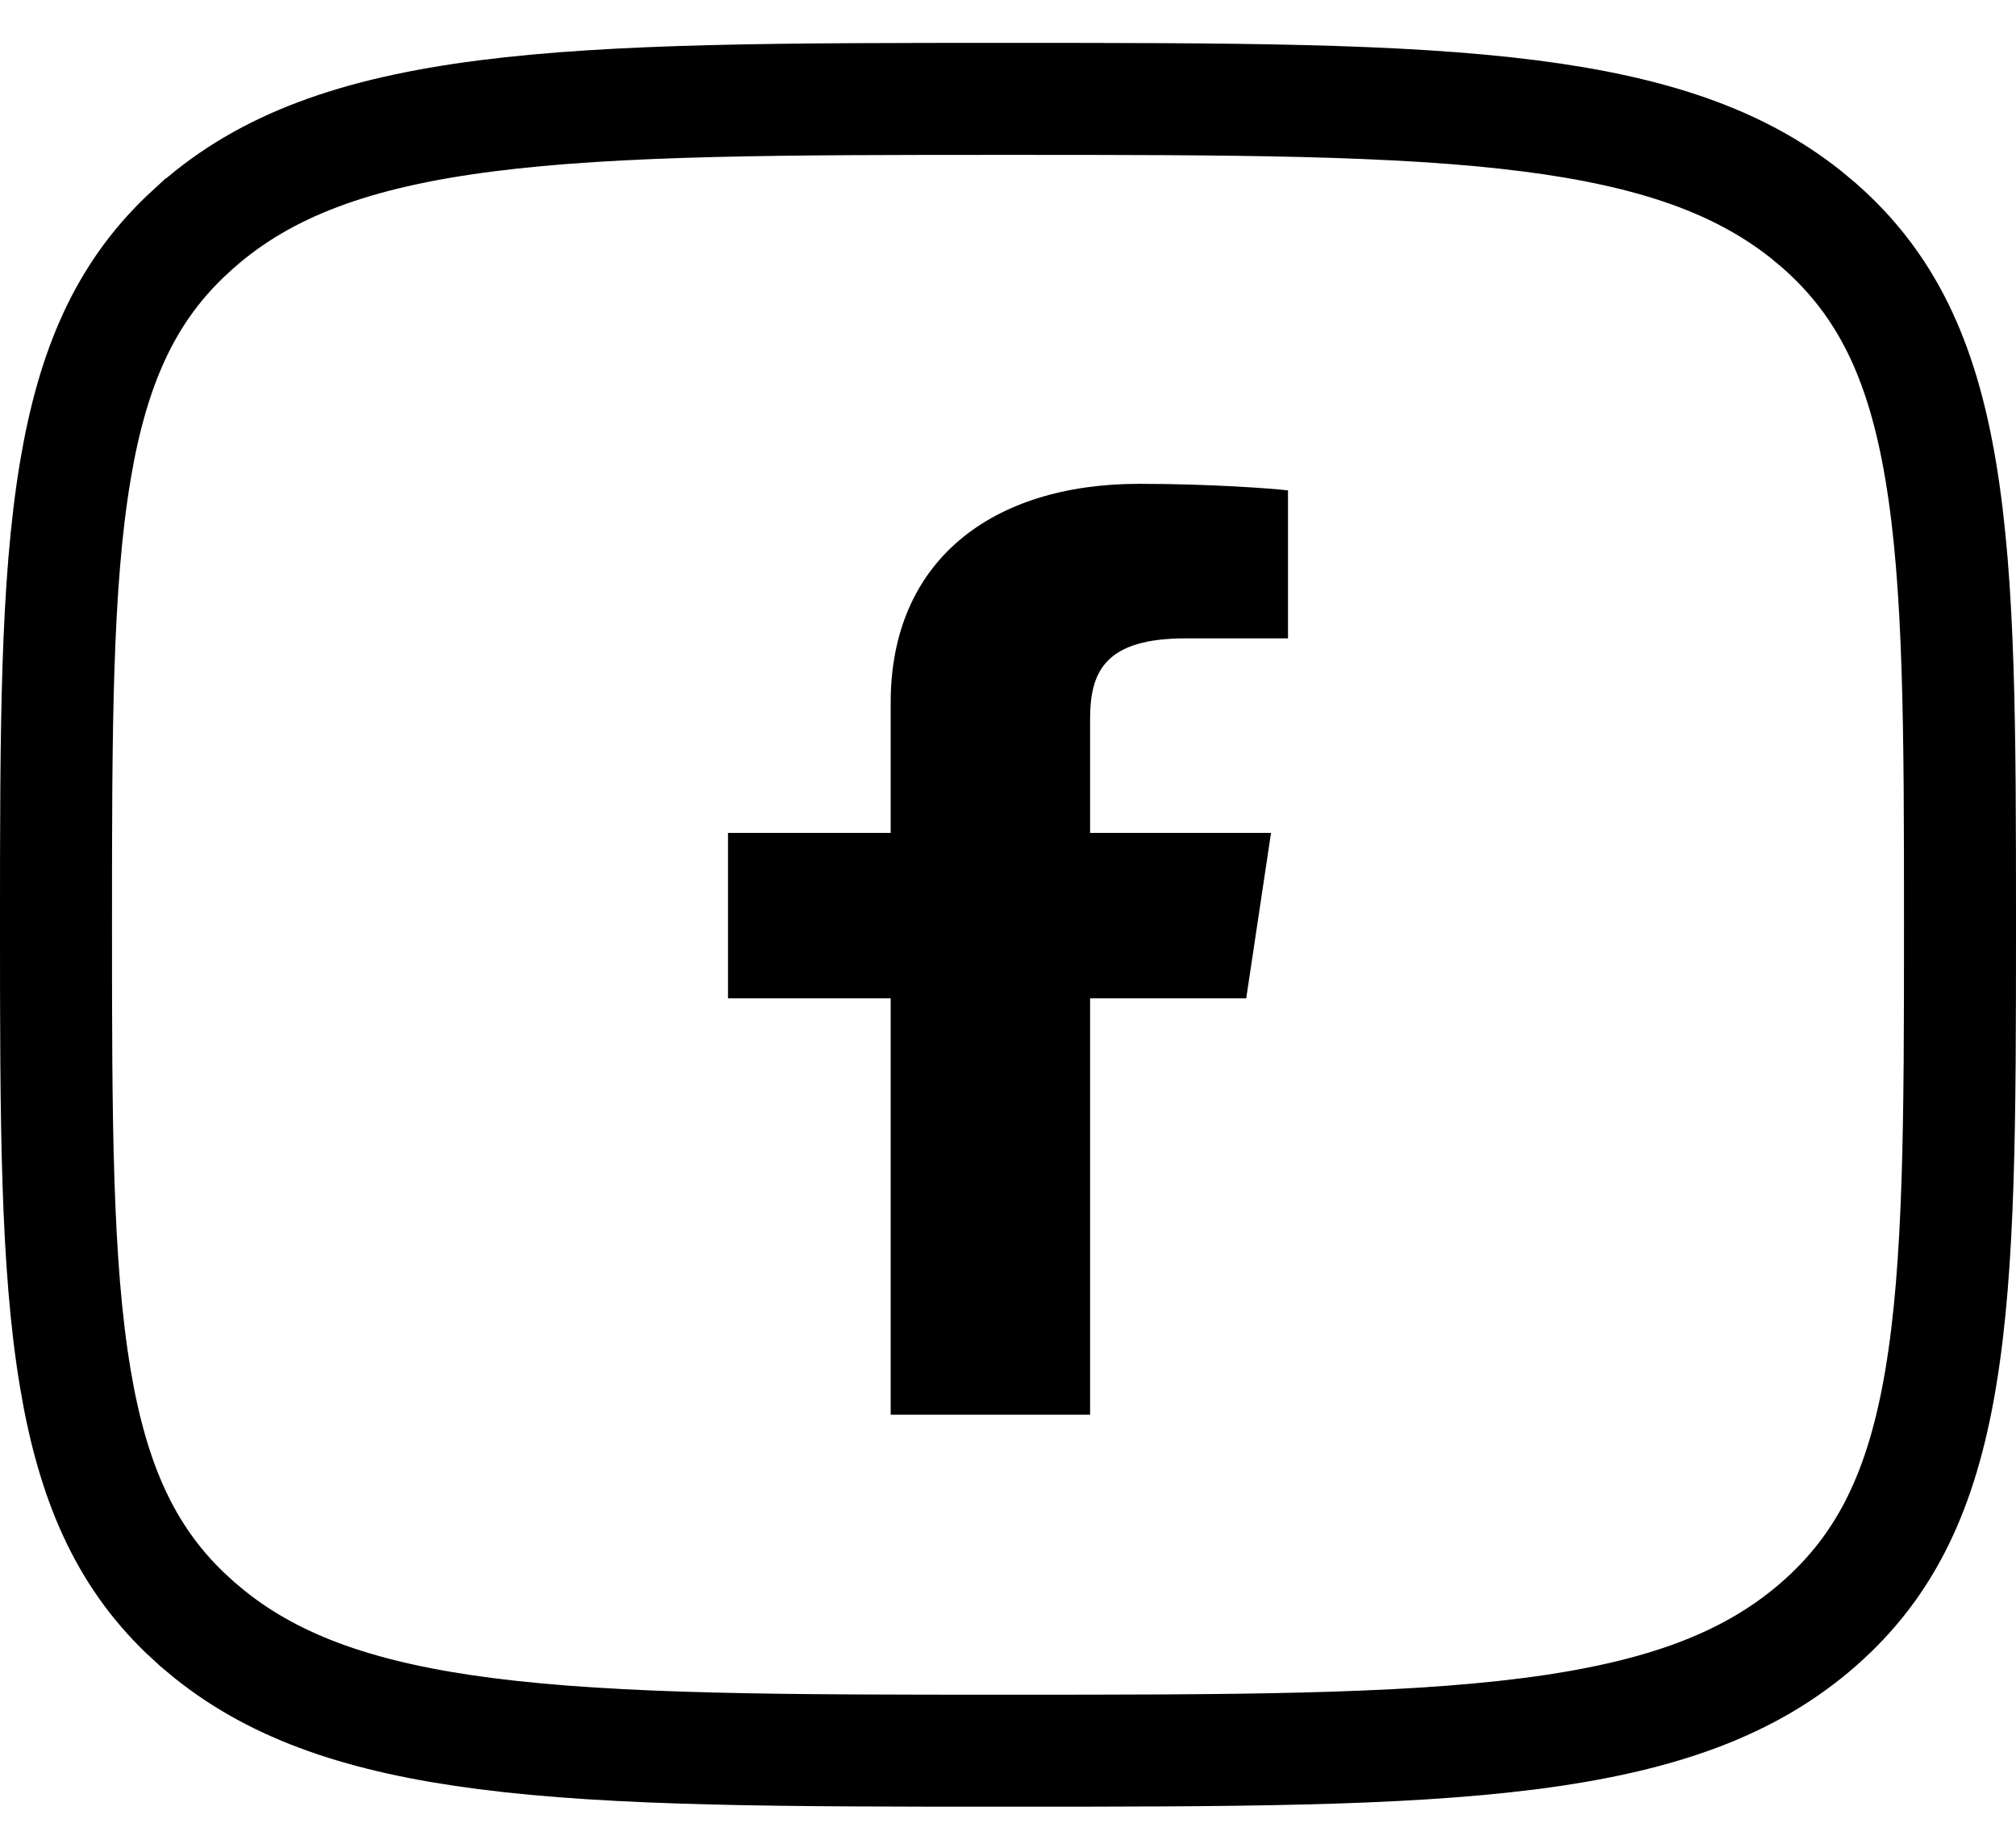<svg width="36" height="33" viewBox="0 0 36 33" fill="none" xmlns="http://www.w3.org/2000/svg">
<path d="M17.997 1.766C21.968 1.766 24.962 1.768 27.323 2.07C29.517 2.352 31.051 2.881 32.243 3.826L32.477 4.021C33.684 5.077 34.322 6.421 34.655 8.406C34.996 10.44 35 13.028 35 16.514C35 19.999 34.996 22.586 34.655 24.62C34.322 26.605 33.683 27.95 32.476 29.007C31.252 30.078 29.661 30.661 27.32 30.962C24.958 31.265 21.965 31.267 17.997 31.267C14.029 31.267 11.035 31.265 8.674 30.962C6.48 30.68 4.946 30.149 3.758 29.202L3.525 29.008L3.524 29.007L3.305 28.806C2.238 27.78 1.657 26.481 1.345 24.618C1.003 22.584 1 19.996 1 16.514C1 13.031 1.003 10.443 1.345 8.409C1.657 6.548 2.238 5.25 3.304 4.228L3.523 4.026L3.525 4.025C4.746 2.955 6.332 2.372 8.671 2.071C11.032 1.768 14.026 1.766 17.997 1.766Z" stroke="black" stroke-width="2"/>
<path d="M15.905 25.266V17.83H13V14.875H15.905V12.547C15.905 10.017 17.708 8.641 20.341 8.641C21.602 8.641 22.686 8.722 23 8.758V11.401H21.174C19.742 11.401 19.466 11.985 19.466 12.839V14.875H22.697L22.254 17.83H19.466V25.266" fill="black"/>
</svg>
